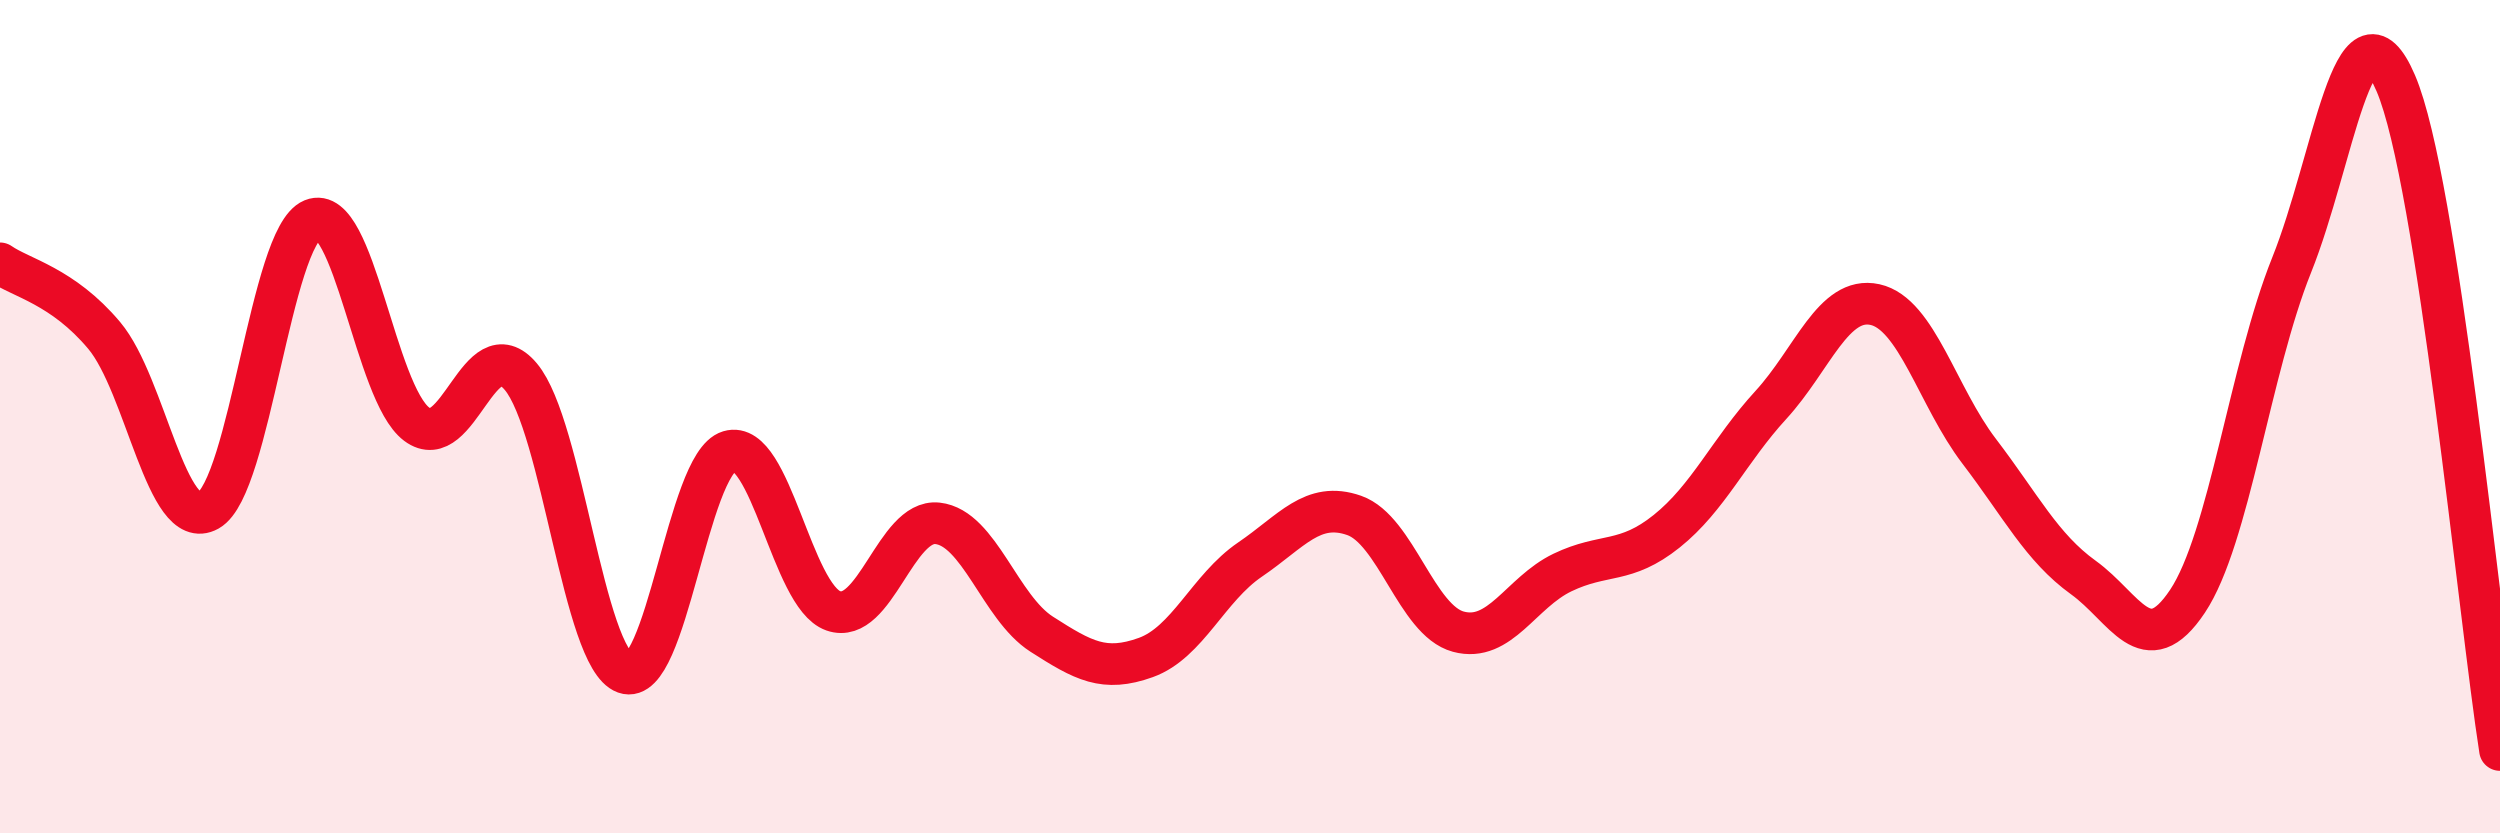 
    <svg width="60" height="20" viewBox="0 0 60 20" xmlns="http://www.w3.org/2000/svg">
      <path
        d="M 0,6.32 C 0.5,6.67 1.5,6.86 2.5,8.05 C 3.5,9.24 4,12.81 5,12.25 C 6,11.69 6.5,5.68 7.5,5.27 C 8.5,4.86 9,9.43 10,10.18 C 11,10.93 11.5,7.85 12.5,9.04 C 13.5,10.23 14,15.79 15,16.15 C 16,16.51 16.5,11.13 17.5,10.83 C 18.5,10.53 19,14.31 20,14.66 C 21,15.01 21.5,12.45 22.5,12.56 C 23.5,12.67 24,14.58 25,15.22 C 26,15.86 26.5,16.14 27.5,15.78 C 28.5,15.42 29,14.11 30,13.43 C 31,12.75 31.5,12.02 32.5,12.37 C 33.5,12.72 34,14.89 35,15.16 C 36,15.43 36.5,14.22 37.5,13.74 C 38.5,13.26 39,13.55 40,12.75 C 41,11.95 41.5,10.81 42.5,9.72 C 43.5,8.63 44,7.09 45,7.31 C 46,7.53 46.5,9.52 47.5,10.83 C 48.5,12.14 49,13.14 50,13.86 C 51,14.58 51.5,15.93 52.5,14.43 C 53.5,12.93 54,8.85 55,6.36 C 56,3.87 56.5,-0.33 57.5,2 C 58.5,4.33 59.5,14.8 60,18L60 20L0 20Z"
        fill="#EB0A25"
        opacity="0.1"
        stroke-linecap="round"
        stroke-linejoin="round"
      />
      <path
        d="M 0,6.32 C 0.5,6.67 1.5,6.86 2.5,8.05 C 3.5,9.24 4,12.81 5,12.25 C 6,11.69 6.5,5.68 7.5,5.27 C 8.5,4.86 9,9.43 10,10.18 C 11,10.93 11.5,7.85 12.5,9.04 C 13.5,10.23 14,15.79 15,16.15 C 16,16.51 16.5,11.13 17.5,10.83 C 18.5,10.53 19,14.31 20,14.66 C 21,15.01 21.5,12.45 22.5,12.56 C 23.5,12.67 24,14.58 25,15.22 C 26,15.86 26.5,16.14 27.5,15.78 C 28.5,15.42 29,14.11 30,13.43 C 31,12.75 31.5,12.02 32.5,12.37 C 33.5,12.72 34,14.89 35,15.16 C 36,15.43 36.5,14.22 37.5,13.74 C 38.5,13.26 39,13.55 40,12.75 C 41,11.95 41.5,10.81 42.5,9.72 C 43.5,8.63 44,7.09 45,7.31 C 46,7.53 46.5,9.52 47.5,10.83 C 48.5,12.14 49,13.14 50,13.86 C 51,14.58 51.5,15.93 52.5,14.43 C 53.5,12.93 54,8.85 55,6.36 C 56,3.87 56.5,-0.33 57.5,2 C 58.5,4.33 59.5,14.8 60,18"
        stroke="#EB0A25"
        stroke-width="1"
        fill="none"
        stroke-linecap="round"
        stroke-linejoin="round"
      />
    </svg>
  